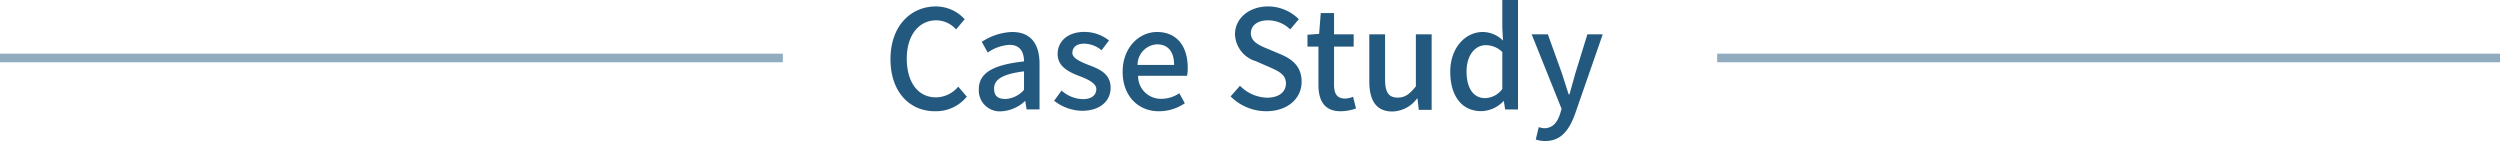 <svg xmlns="http://www.w3.org/2000/svg" width="291.5" height="16.44" viewBox="0 0 291.5 16.44"><defs><style>.cls-1{fill:#24597f;}.cls-2{fill:none;stroke:#91acbf;stroke-miterlimit:10;}</style></defs><title>sec2_midashi_en</title><g id="レイヤー_2" data-name="レイヤー 2"><g id="情報システムtop"><path class="cls-1" d="M103.83,6.9c0-3.84,2.33-6.15,5.31-6.15a4.55,4.55,0,0,1,3.34,1.49l-1,1.19a3.13,3.13,0,0,0-2.31-1.06c-2,0-3.44,1.7-3.44,4.46s1.31,4.52,3.39,4.52a3.41,3.41,0,0,0,2.61-1.25l1,1.17a4.63,4.63,0,0,1-3.66,1.7C106.1,13,103.83,10.76,103.83,6.9Z"/><path class="cls-1" d="M114.13,10.42c0-1.89,1.6-2.86,5.27-3.26,0-1-.39-1.93-1.69-1.93a4.85,4.85,0,0,0-2.54.9l-.69-1.25A6.8,6.8,0,0,1,118,3.73c2.2,0,3.21,1.39,3.21,3.73v5.3h-1.51l-.16-1h0a4.36,4.36,0,0,1-2.8,1.22A2.44,2.44,0,0,1,114.13,10.42Zm5.27.06V8.32c-2.61.32-3.49,1-3.49,2s.59,1.22,1.37,1.22A3.13,3.13,0,0,0,119.4,10.48Z"/><path class="cls-1" d="M122.91,11.75l.87-1.19a3.86,3.86,0,0,0,2.49,1c1.06,0,1.56-.51,1.56-1.18s-1-1.15-2-1.52c-1.16-.45-2.51-1.07-2.51-2.56s1.19-2.58,3.12-2.58a4.64,4.64,0,0,1,2.87,1l-.87,1.14a3.26,3.26,0,0,0-2-.77c-1,0-1.4.48-1.4,1.09s.91,1,1.87,1.39c1.23.46,2.59,1,2.59,2.67,0,1.48-1.17,2.68-3.34,2.68A5.46,5.46,0,0,1,122.91,11.75Z"/><path class="cls-1" d="M130.9,8.37c0-2.86,1.95-4.64,4-4.64,2.34,0,3.59,1.68,3.59,4.18a4.65,4.65,0,0,1-.08.93h-5.71a2.65,2.65,0,0,0,2.72,2.68,3.77,3.77,0,0,0,2.09-.65l.64,1.17a5.34,5.34,0,0,1-3,.93C132.8,13,130.9,11.27,130.9,8.37Zm6-.8c0-1.52-.68-2.4-2-2.4a2.39,2.39,0,0,0-2.26,2.4Z"/><path class="cls-1" d="M143.49,11.24,144.58,10a4.6,4.6,0,0,0,3.13,1.39c1.43,0,2.23-.67,2.23-1.67s-.8-1.4-1.89-1.88l-1.63-.71A3.39,3.39,0,0,1,144,4c0-1.85,1.63-3.25,3.87-3.25a5.06,5.06,0,0,1,3.57,1.49l-1,1.19a3.72,3.72,0,0,0-2.59-1.06c-1.2,0-2,.58-2,1.52s.94,1.39,1.9,1.78l1.62.68c1.39.6,2.4,1.46,2.4,3.19,0,1.89-1.57,3.43-4.15,3.43A5.87,5.87,0,0,1,143.49,11.24Z"/><path class="cls-1" d="M153.73,9.88V5.43h-1.28V4.05l1.36-.1L154,1.52h1.55V4h2.29V5.43h-2.29V9.89c0,1.06.37,1.6,1.28,1.6a2.44,2.44,0,0,0,.94-.21l.34,1.37a5.67,5.67,0,0,1-1.73.32C154.42,13,153.73,11.73,153.73,9.88Z"/><path class="cls-1" d="M159.66,9.49V4h1.84V9.27c0,1.52.44,2.11,1.48,2.11.81,0,1.37-.38,2.11-1.31V4h1.84v8.81h-1.5l-.15-1.33h-.05A3.68,3.68,0,0,1,162.35,13C160.48,13,159.66,11.73,159.66,9.49Z"/><path class="cls-1" d="M169.1,8.37c0-2.86,1.81-4.64,3.78-4.64a3.39,3.39,0,0,1,2.37,1l-.08-1.45V0H177V12.76h-1.5l-.16-1h0a3.71,3.71,0,0,1-2.56,1.2C170.53,13,169.1,11.28,169.1,8.37Zm6.07,2V6.07a2.73,2.73,0,0,0-1.94-.8C172,5.27,171,6.43,171,8.34s.78,3.1,2.16,3.1A2.57,2.57,0,0,0,175.17,10.37Z"/><path class="cls-1" d="M183.65,13.29c-.69,1.88-1.62,3.15-3.47,3.15a3,3,0,0,1-1.11-.18l.35-1.44a2.34,2.34,0,0,0,.64.13c1,0,1.52-.7,1.84-1.65l.18-.61L178.59,4h1.89l1.63,4.53c.26.79.53,1.67.8,2.48H183l.69-2.48L185.09,4h1.79Z"/><line class="cls-2" y1="6.76" x2="91.28" y2="6.76"/><line class="cls-2" x1="200.22" y1="6.76" x2="291.5" y2="6.76"/></g></g></svg>